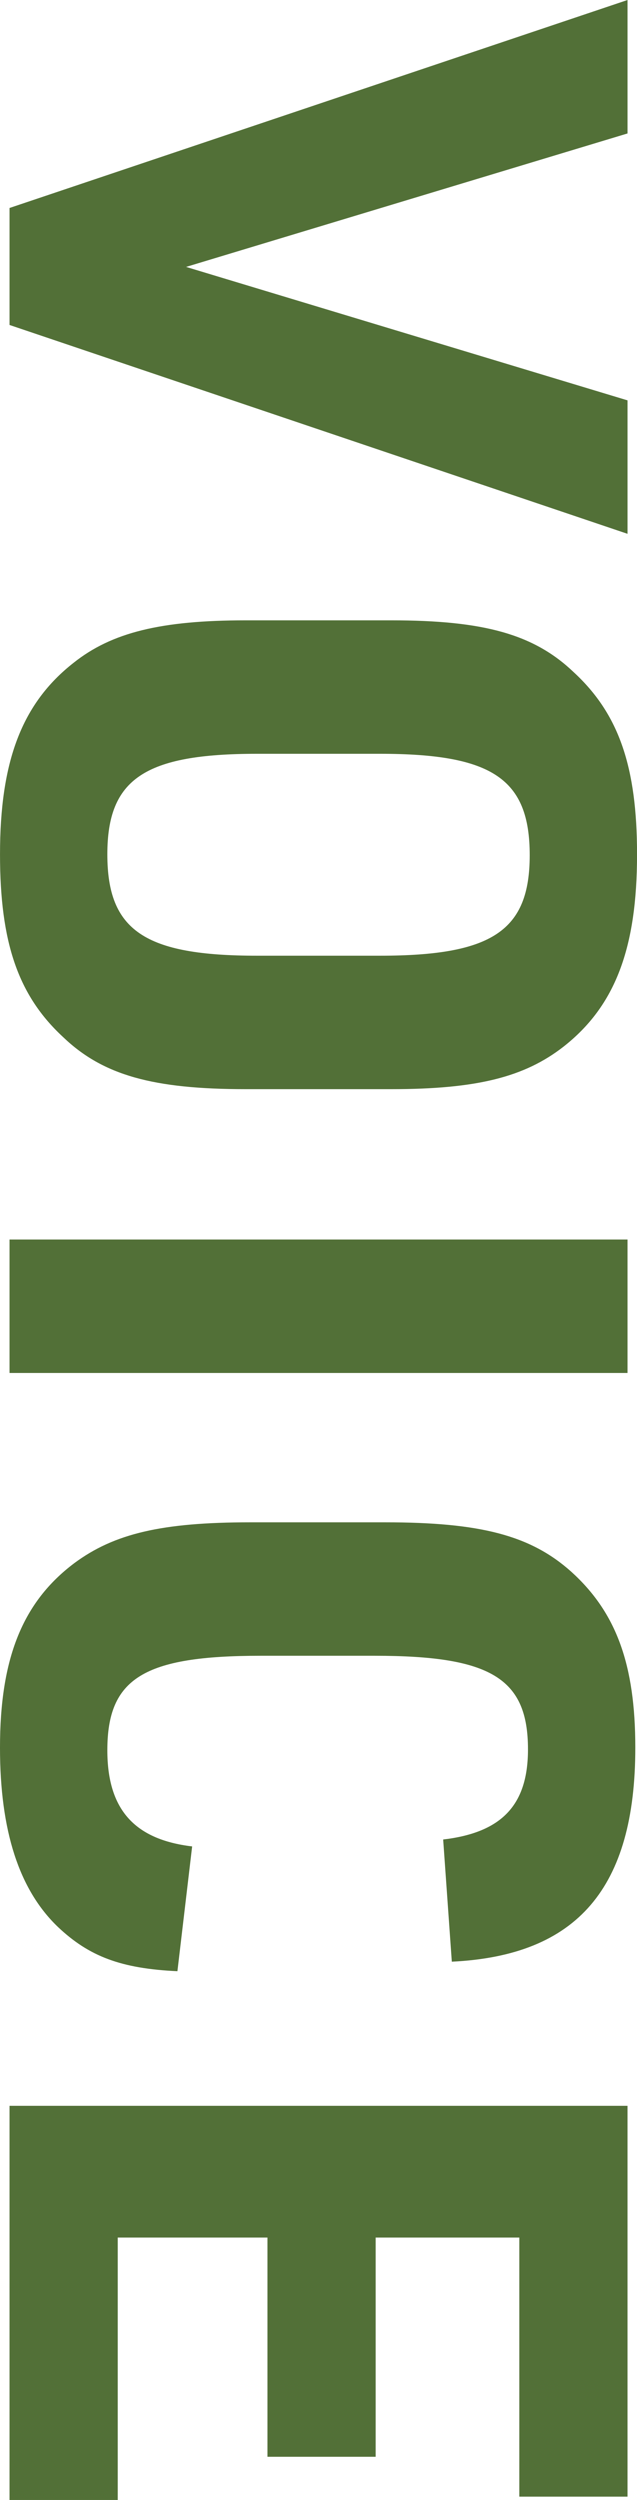 <svg xmlns="http://www.w3.org/2000/svg" width="44.156" height="173.09" viewBox="0 0 44.156 173.09">
  <defs>
    <style>
      .cls-1 {
        fill: #527037;
        fill-rule: evenodd;
      }
    </style>
  </defs>
  <path id="voice_h3.svg" class="cls-1" d="M844.13,8236.87v8.1l42.838,14.46v-9.24l-30.6-9.24,30.6-9.24v-9.24Zm16.379,28.55c-5.88,0-9.3.84-11.939,2.94-3.6,2.82-5.1,6.84-5.1,13.26,0,6.12,1.26,9.78,4.38,12.66,2.76,2.64,6.24,3.6,12.659,3.6h10.08c5.94,0,9.239-.84,11.939-2.94,3.6-2.82,5.1-6.84,5.1-13.32,0-6.06-1.26-9.72-4.38-12.6-2.76-2.64-6.239-3.6-12.659-3.6h-10.08Zm0.78,23.22c-7.8,0-10.379-1.74-10.379-7.02,0-5.22,2.58-6.96,10.379-6.96h8.52c7.8,0,10.379,1.74,10.379,7.02,0,5.22-2.579,6.96-10.379,6.96h-8.52Zm-17.159,19.65v9.24h42.838v-9.24H844.13Zm12.659,42.02c-4.019-.48-5.879-2.58-5.879-6.66,0-4.98,2.52-6.54,10.619-6.54h7.92c8.04,0,10.619,1.56,10.619,6.48,0,3.84-1.8,5.76-5.879,6.24l0.6,8.46c8.7-.42,12.719-5.1,12.719-14.82,0-5.76-1.32-9.36-4.44-12.18-2.82-2.52-6.3-3.42-12.9-3.42h-9.36c-6.12,0-9.419.78-12.179,2.82-3.6,2.7-5.16,6.6-5.16,12.78,0,5.76,1.32,9.84,4.02,12.42,2.16,2.04,4.38,2.88,8.279,3.06Zm-12.659,17.96v27.3h7.5v-18.18h10.379v15.18h7.5v-15.18h9.959v17.94h7.5v-27.06H844.13Z" transform="translate(-843.469 -8222.47)"/>
</svg>
